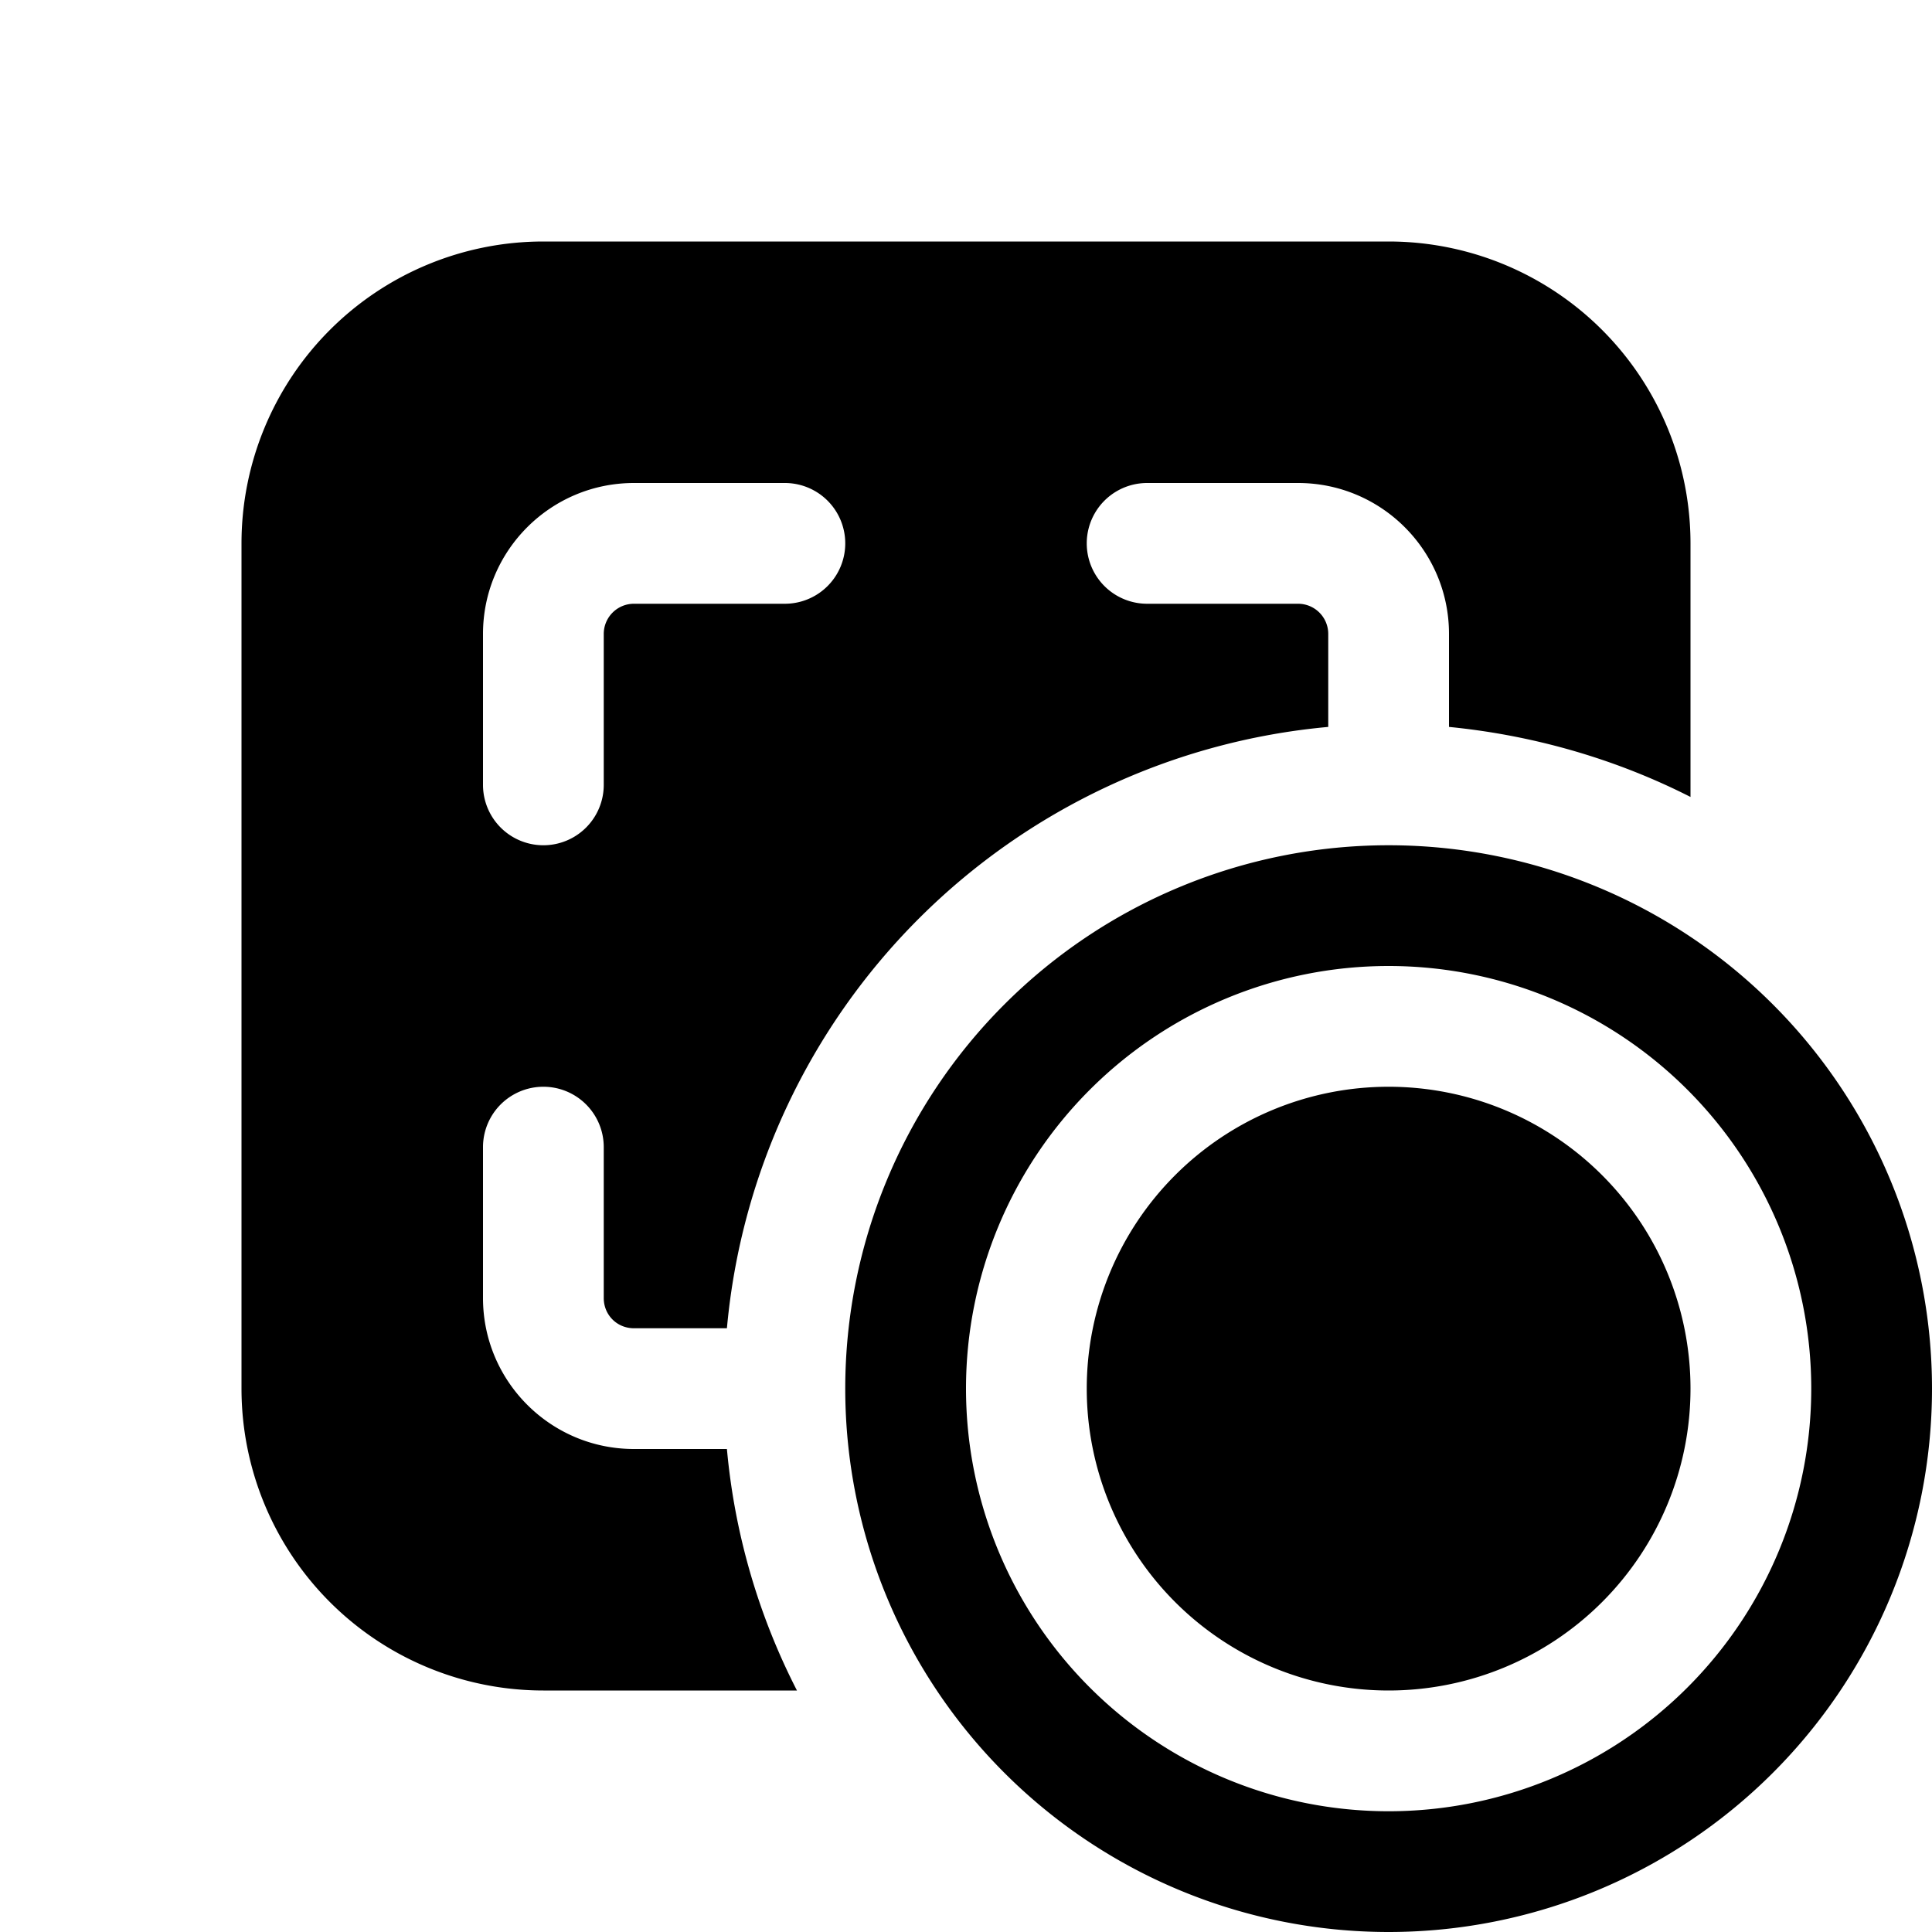 <svg width="16" height="16" viewBox="0 0 16 16" xmlns="http://www.w3.org/2000/svg"><path d="M4.5 2A2.5 2.5 0 0 0 2 4.5v7A2.5 2.5 0 0 0 4.5 14h2.1a5.46 5.46 0 0 1-.58-2h-.77C4.56 12 4 11.44 4 10.75V9.5a.5.5 0 0 1 1 0v1.25c0 .14.11.25.25.25h.77A5.5 5.5 0 0 1 11 6.02v-.77a.25.25 0 0 0-.25-.25H9.5a.5.5 0 0 1 0-1h1.25c.69 0 1.25.56 1.25 1.25v.77c.71.07 1.39.27 2 .58V4.5A2.5 2.5 0 0 0 11.5 2h-7Zm.75 3a.25.25 0 0 0-.25.25V6.5a.5.5 0 0 1-1 0V5.25C4 4.56 4.56 4 5.25 4H6.5a.5.5 0 0 1 0 1H5.25Zm6.25 3a3.5 3.5 0 1 1 0 7 3.5 3.5 0 0 1 0-7Zm0 8a4.5 4.5 0 1 0 0-9 4.5 4.5 0 0 0 0 9Zm2.5-4.5a2.5 2.5 0 1 1-5 0 2.5 2.5 0 0 1 5 0Z"/></svg>